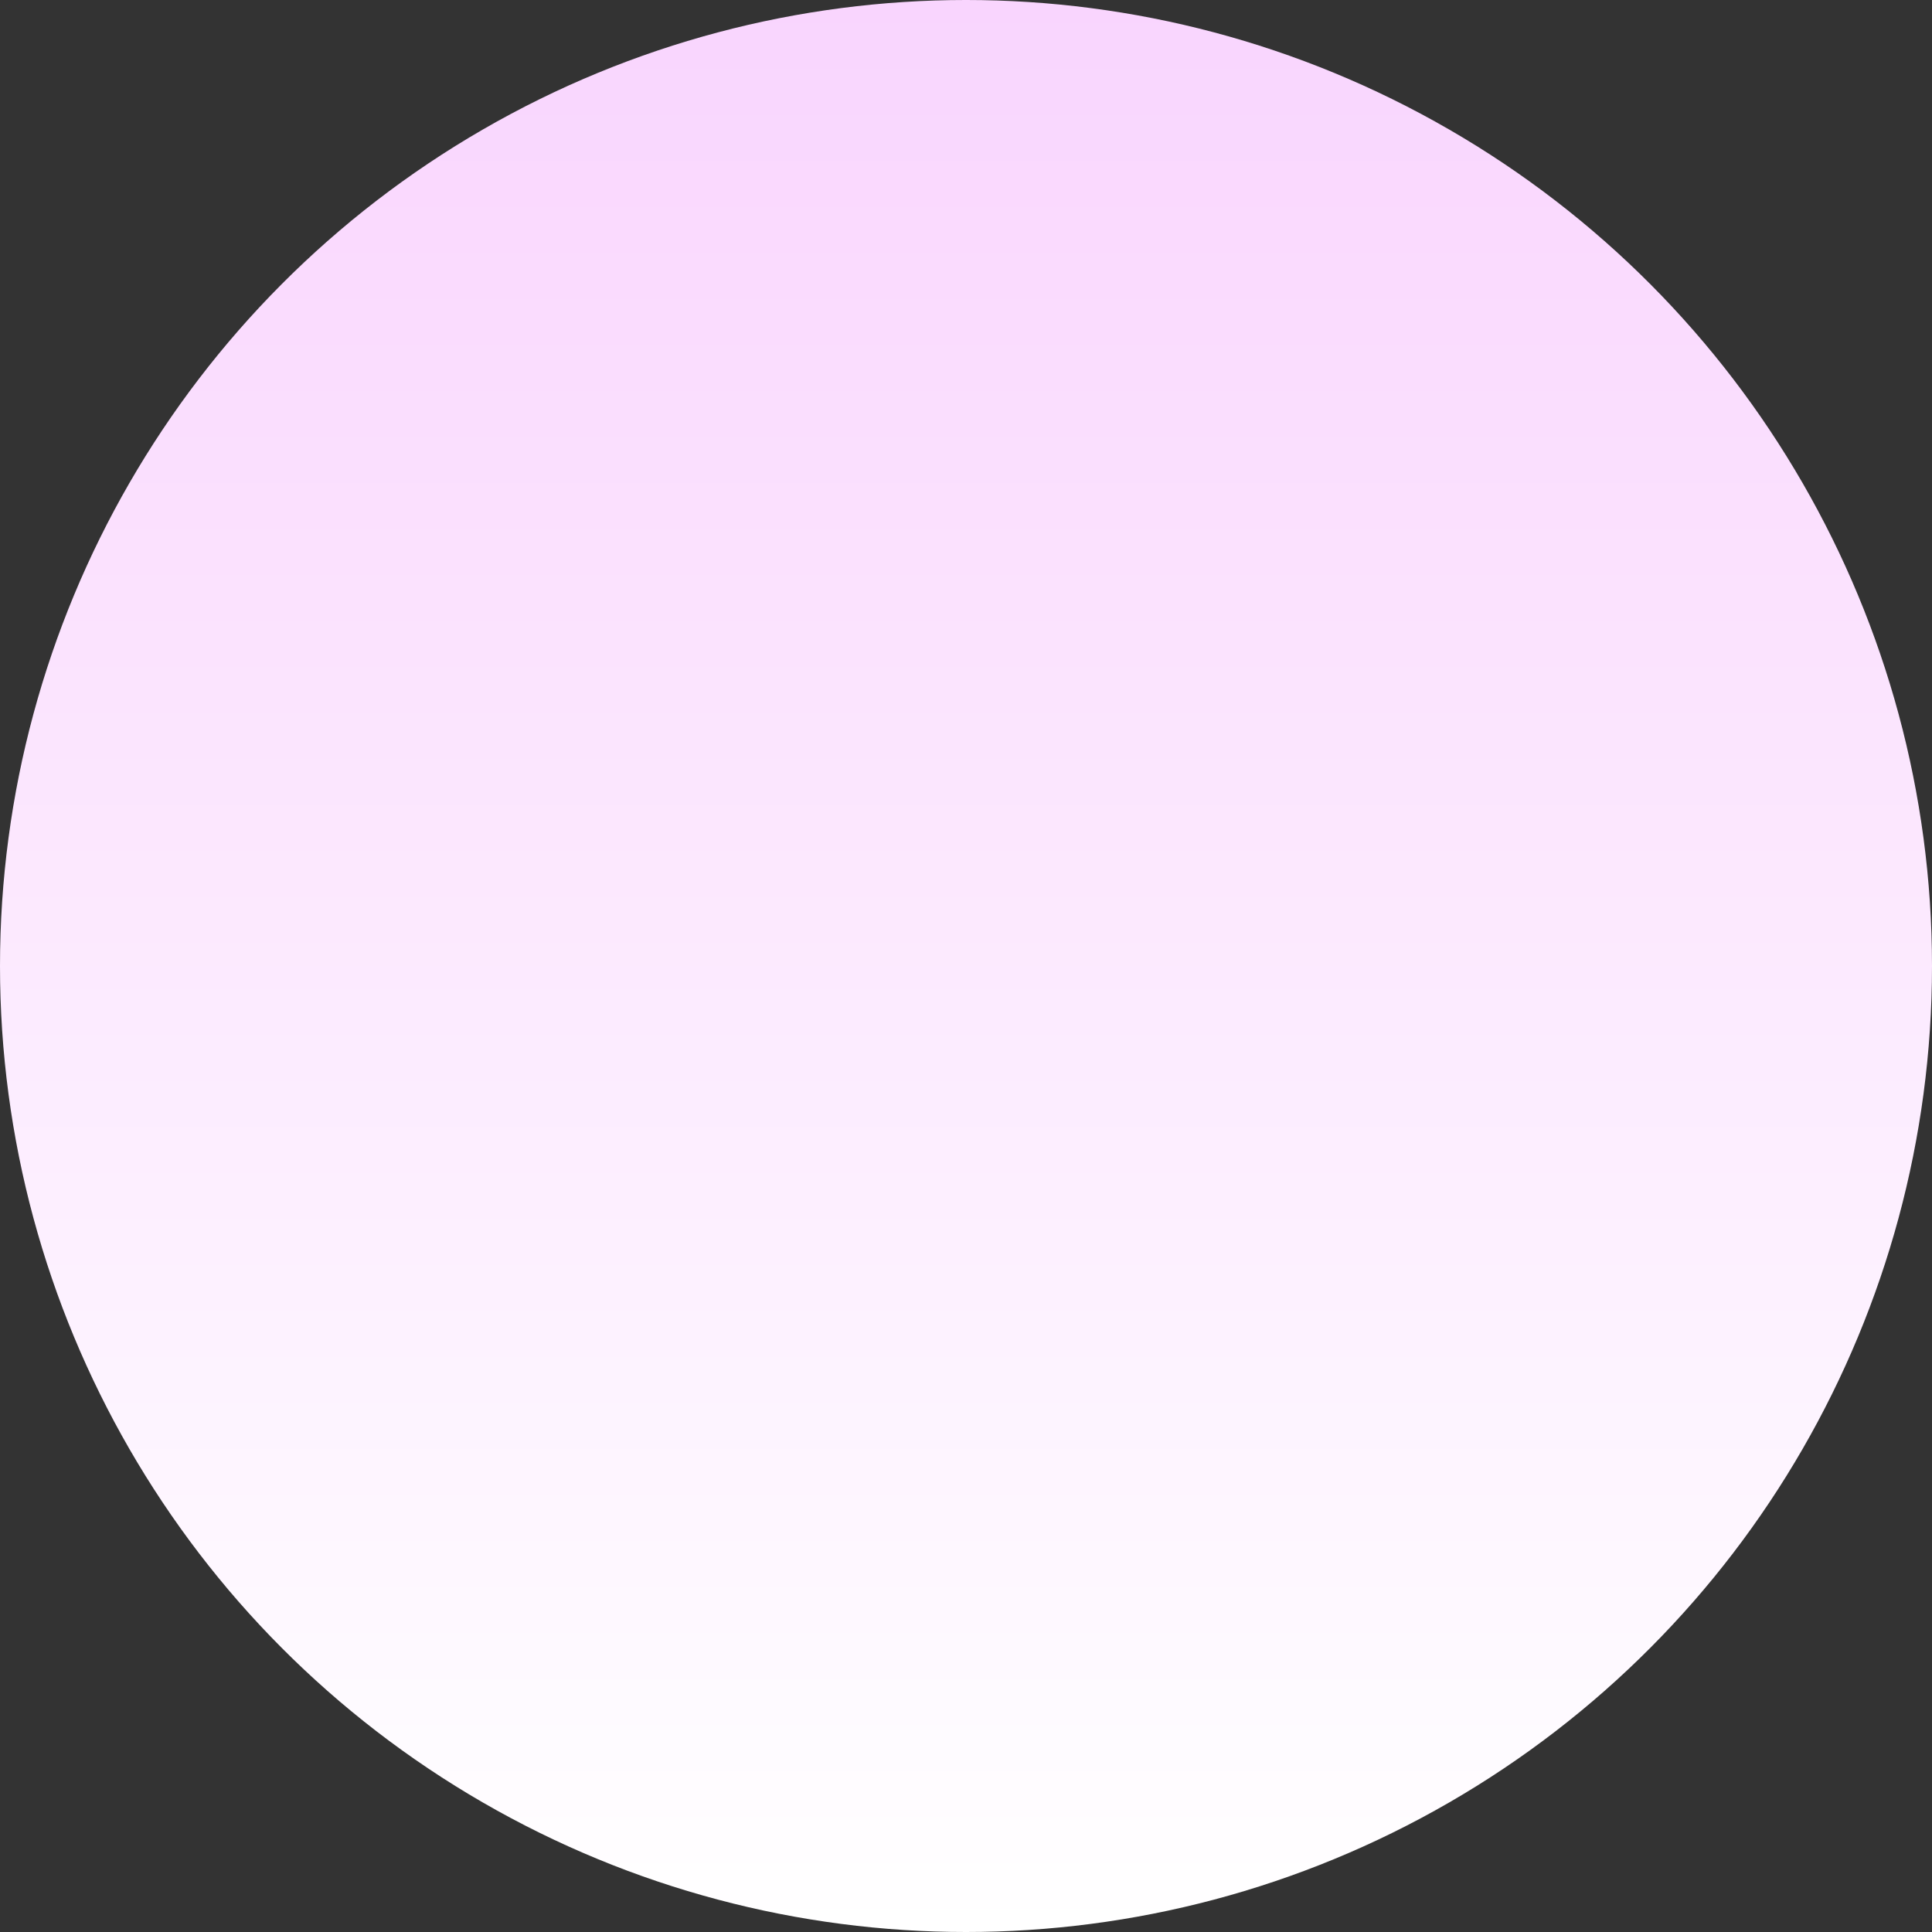 <?xml version="1.0" encoding="UTF-8"?> <svg xmlns="http://www.w3.org/2000/svg" width="1232" height="1232" viewBox="0 0 1232 1232" fill="none"><rect x="0" y="0" width="1232" height="1232" fill="#333333" stroke="none"/> <circle cx="616" cy="616" r="616" fill="url(#paint0_linear)"></circle> <defs> <linearGradient id="paint0_linear" x1="616" y1="0" x2="616" y2="1232" gradientUnits="userSpaceOnUse"> <stop stop-color="#F9D5FE"></stop> <stop offset="1" stop-color="white"></stop> </linearGradient> </defs> </svg> 
